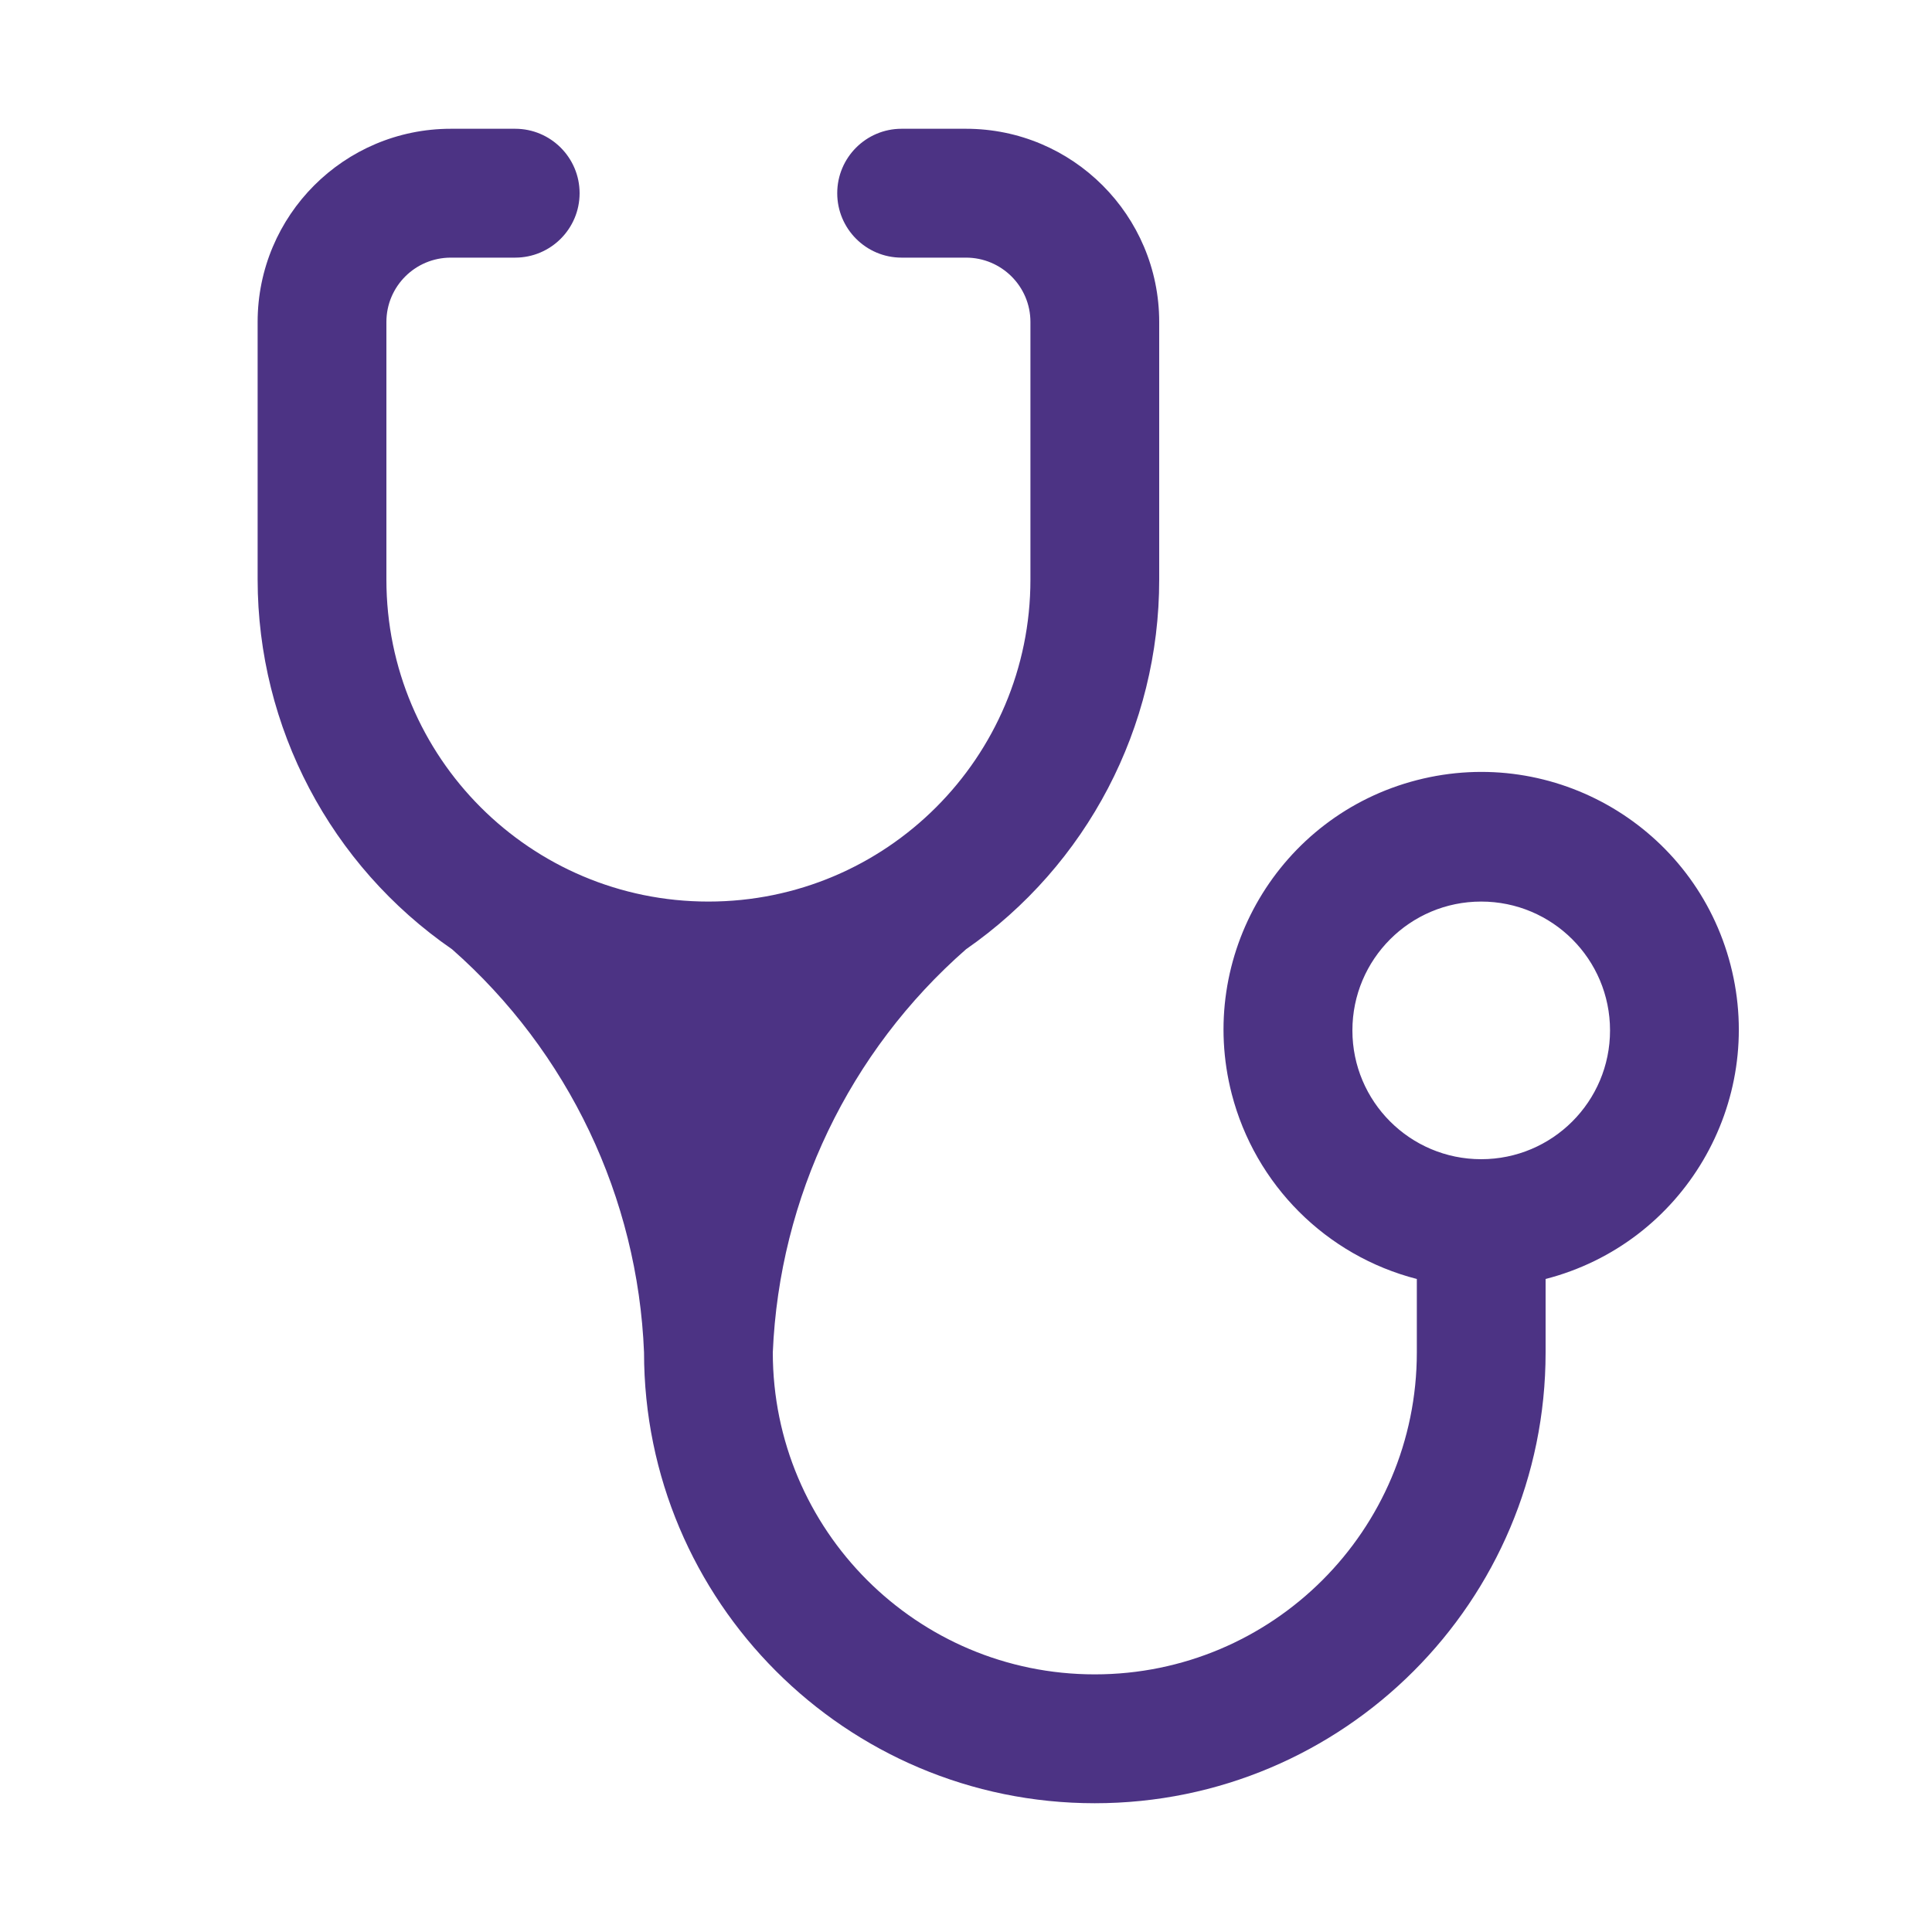 <svg width="20" height="20" viewBox="0 0 20 20" fill="none" xmlns="http://www.w3.org/2000/svg">
<g clip-path="url(#clip0_5156_8975)">
<path d="M7.333 9.333C5.492 9.333 4 7.841 4 6V3.333C4 2.965 4.298 2.667 4.667 2.667H5.333C5.701 2.667 6 2.368 6 2C6 1.632 5.701 1.333 5.333 1.333H4.667C3.562 1.333 2.667 2.229 2.667 3.333V6C2.668 7.529 3.421 8.959 4.68 9.827C5.884 10.888 6.602 12.396 6.667 14C6.667 16.577 8.756 18.667 11.333 18.667C13.911 18.667 16 16.577 16 14V13.24C17.426 12.872 18.283 11.417 17.915 9.991C17.547 8.565 16.093 7.708 14.667 8.076C13.241 8.444 12.383 9.899 12.751 11.325C12.994 12.264 13.727 12.998 14.667 13.24V14C14.667 15.841 13.174 17.333 11.333 17.333C9.492 17.333 8 15.841 8 14C8.068 12.394 8.791 10.886 10 9.827C11.254 8.956 12.001 7.526 12 6V3.333C12 2.229 11.104 1.333 10 1.333H9.333C8.965 1.333 8.667 1.632 8.667 2C8.667 2.368 8.965 2.667 9.333 2.667H10C10.368 2.667 10.667 2.965 10.667 3.333V6C10.667 7.841 9.174 9.333 7.333 9.333ZM15.333 12C14.597 12 14 11.403 14 10.667C14 9.93 14.597 9.333 15.333 9.333C16.07 9.333 16.667 9.93 16.667 10.667C16.667 11.403 16.07 12 15.333 12Z" fill="#4C3384"/>
</g>
<defs>
<clipPath id="clip0_5156_8975">
<rect width="20" height="20" fill="white"/>
</clipPath>
</defs>
</svg>

